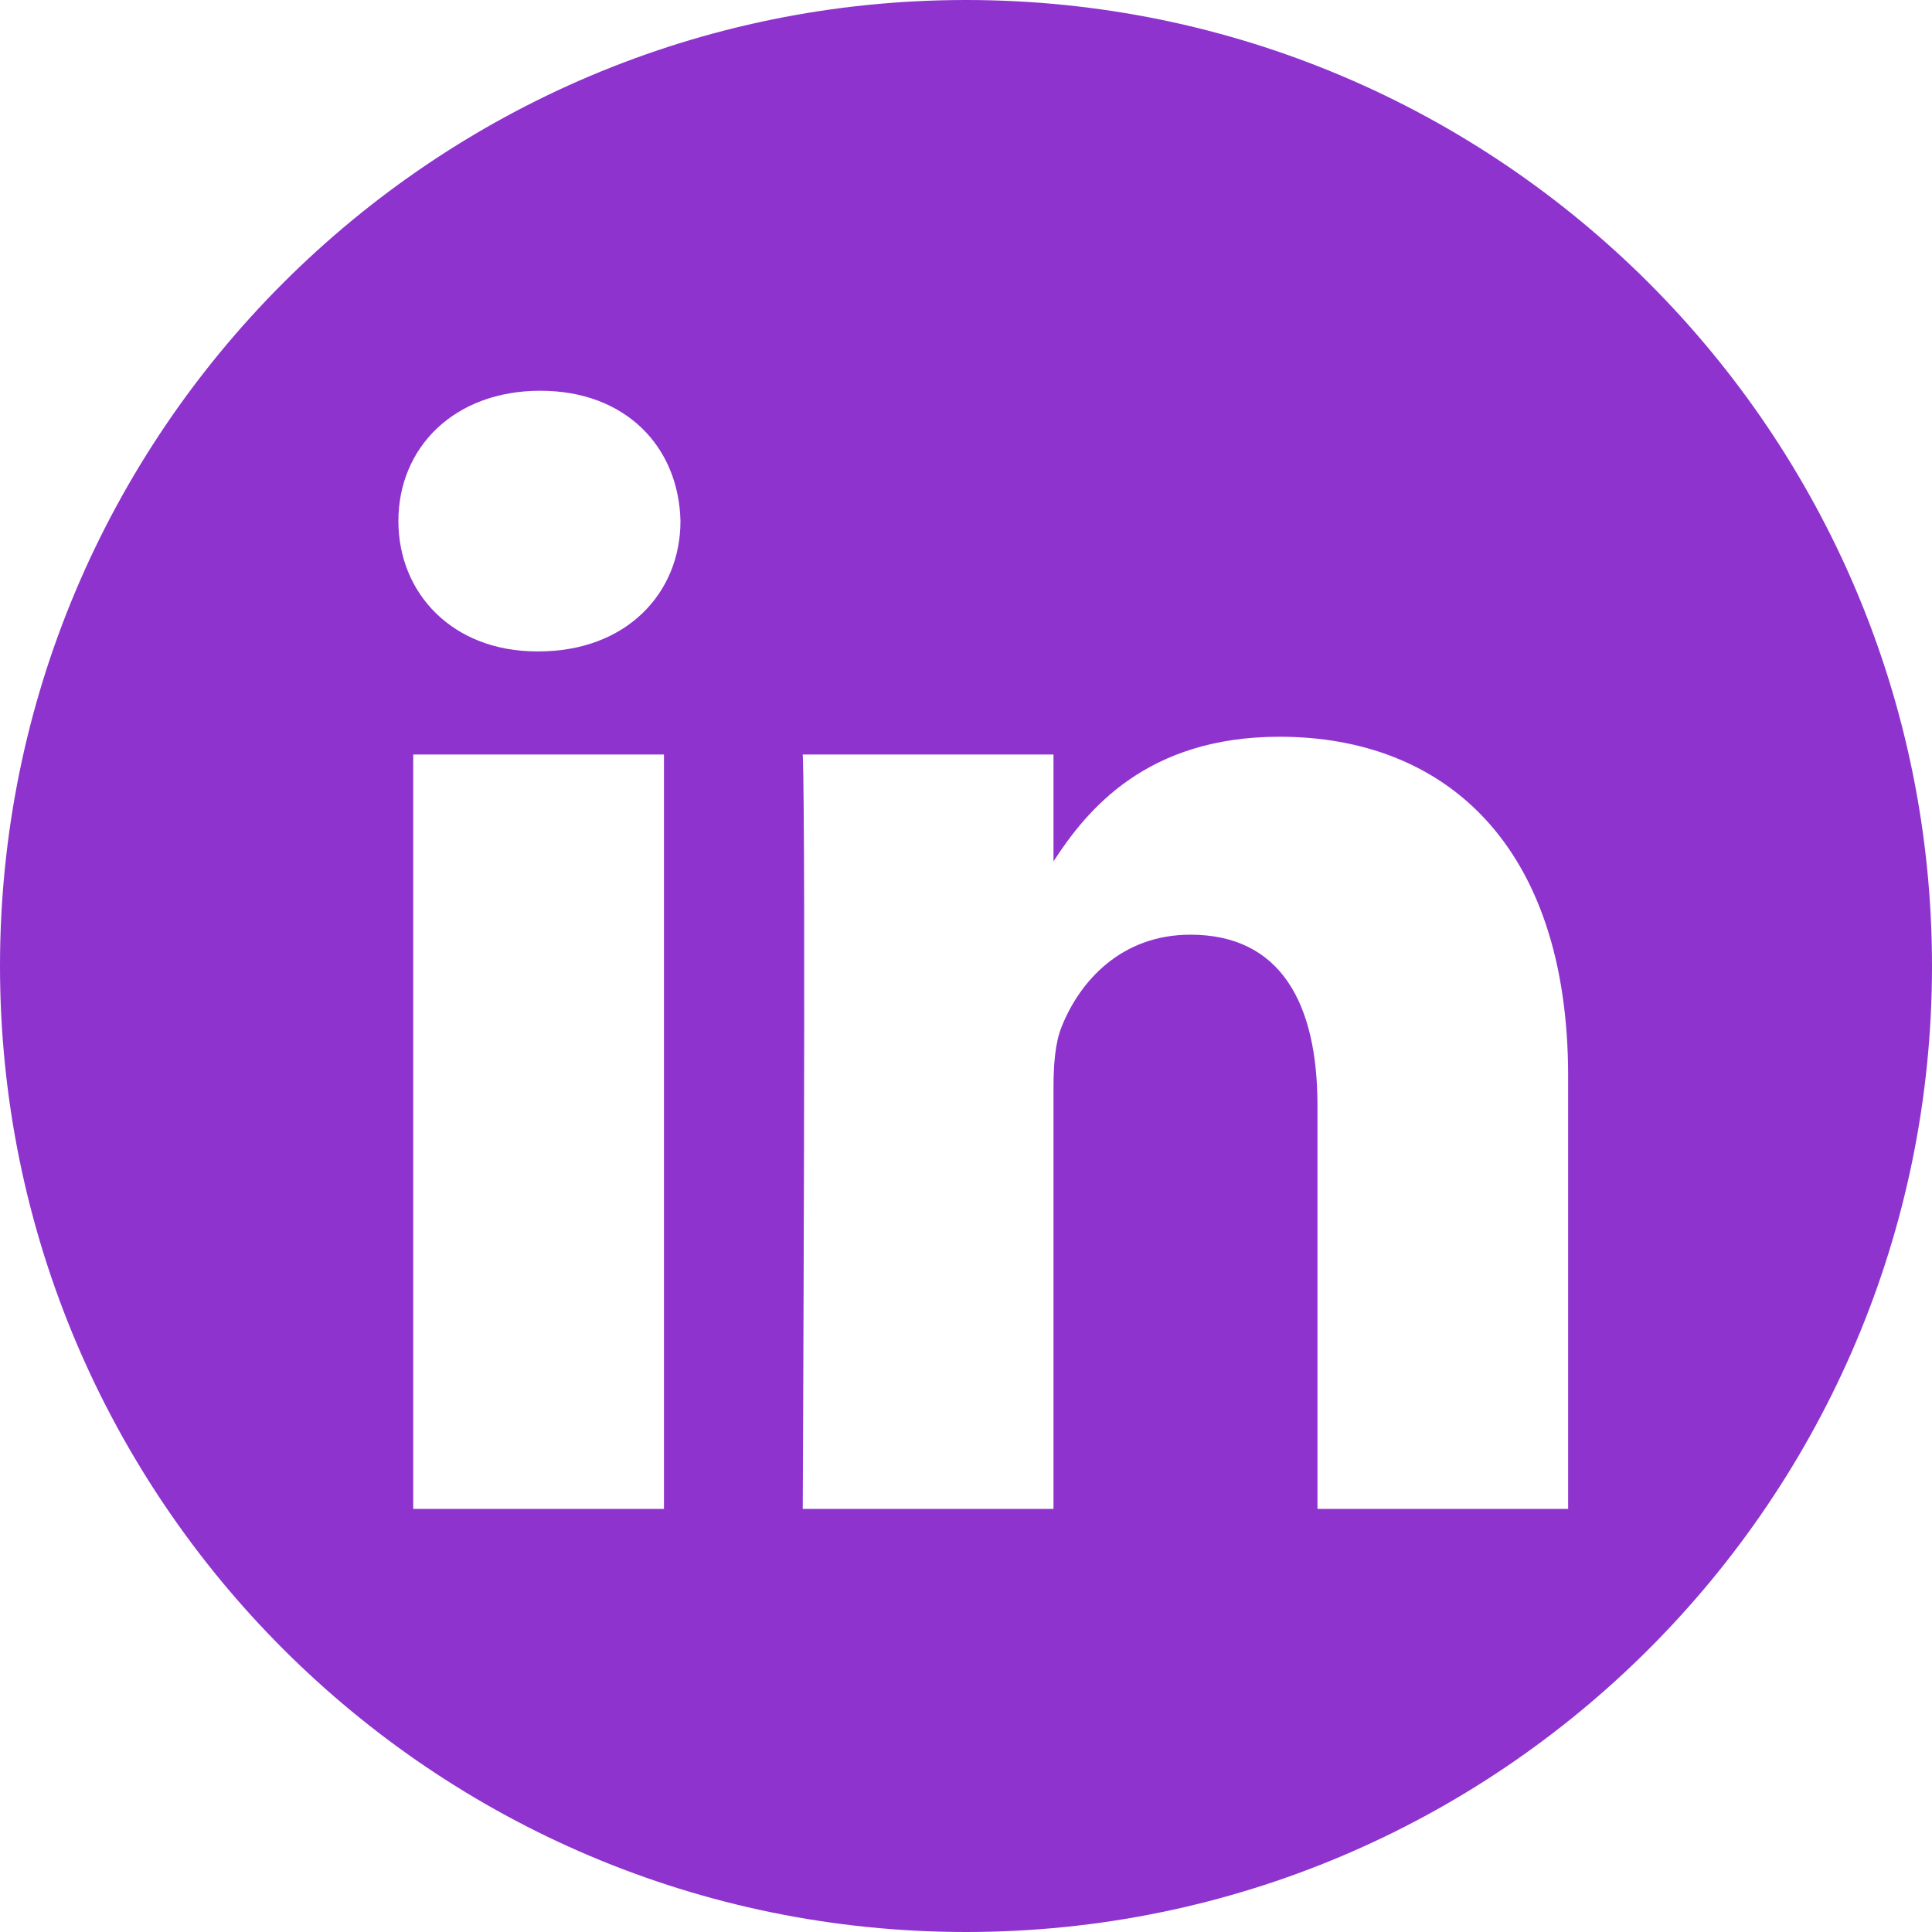 <?xml version="1.0" encoding="UTF-8"?>
<svg xmlns="http://www.w3.org/2000/svg" width="24" height="24" viewBox="0 0 24 24" fill="none">
  <g id="Linkedin">
    <path id="Vector" fill-rule="evenodd" clip-rule="evenodd" d="M12 0C18.623 0 24 5.377 24 12C24 18.623 18.623 24 12 24C5.377 24 0 18.623 0 12C0 5.377 5.377 0 12 0ZM8.248 18.744V9.373H5.133V18.744H8.248ZM19.48 18.744V13.37C19.48 10.491 17.944 9.152 15.894 9.152C14.242 9.152 13.501 10.061 13.087 10.7V9.373H9.972C10.013 10.252 9.972 18.744 9.972 18.744H13.087V13.51C13.087 13.23 13.107 12.95 13.19 12.75C13.414 12.191 13.927 11.611 14.788 11.611C15.914 11.611 16.366 12.471 16.366 13.73V18.744H19.48ZM6.712 4.854C5.646 4.854 4.949 5.555 4.949 6.473C4.949 7.372 5.624 8.092 6.67 8.092H6.69C7.777 8.092 8.453 7.372 8.453 6.473C8.433 5.555 7.777 4.854 6.712 4.854Z" fill="#8E33CE"></path>
  </g>
</svg>
